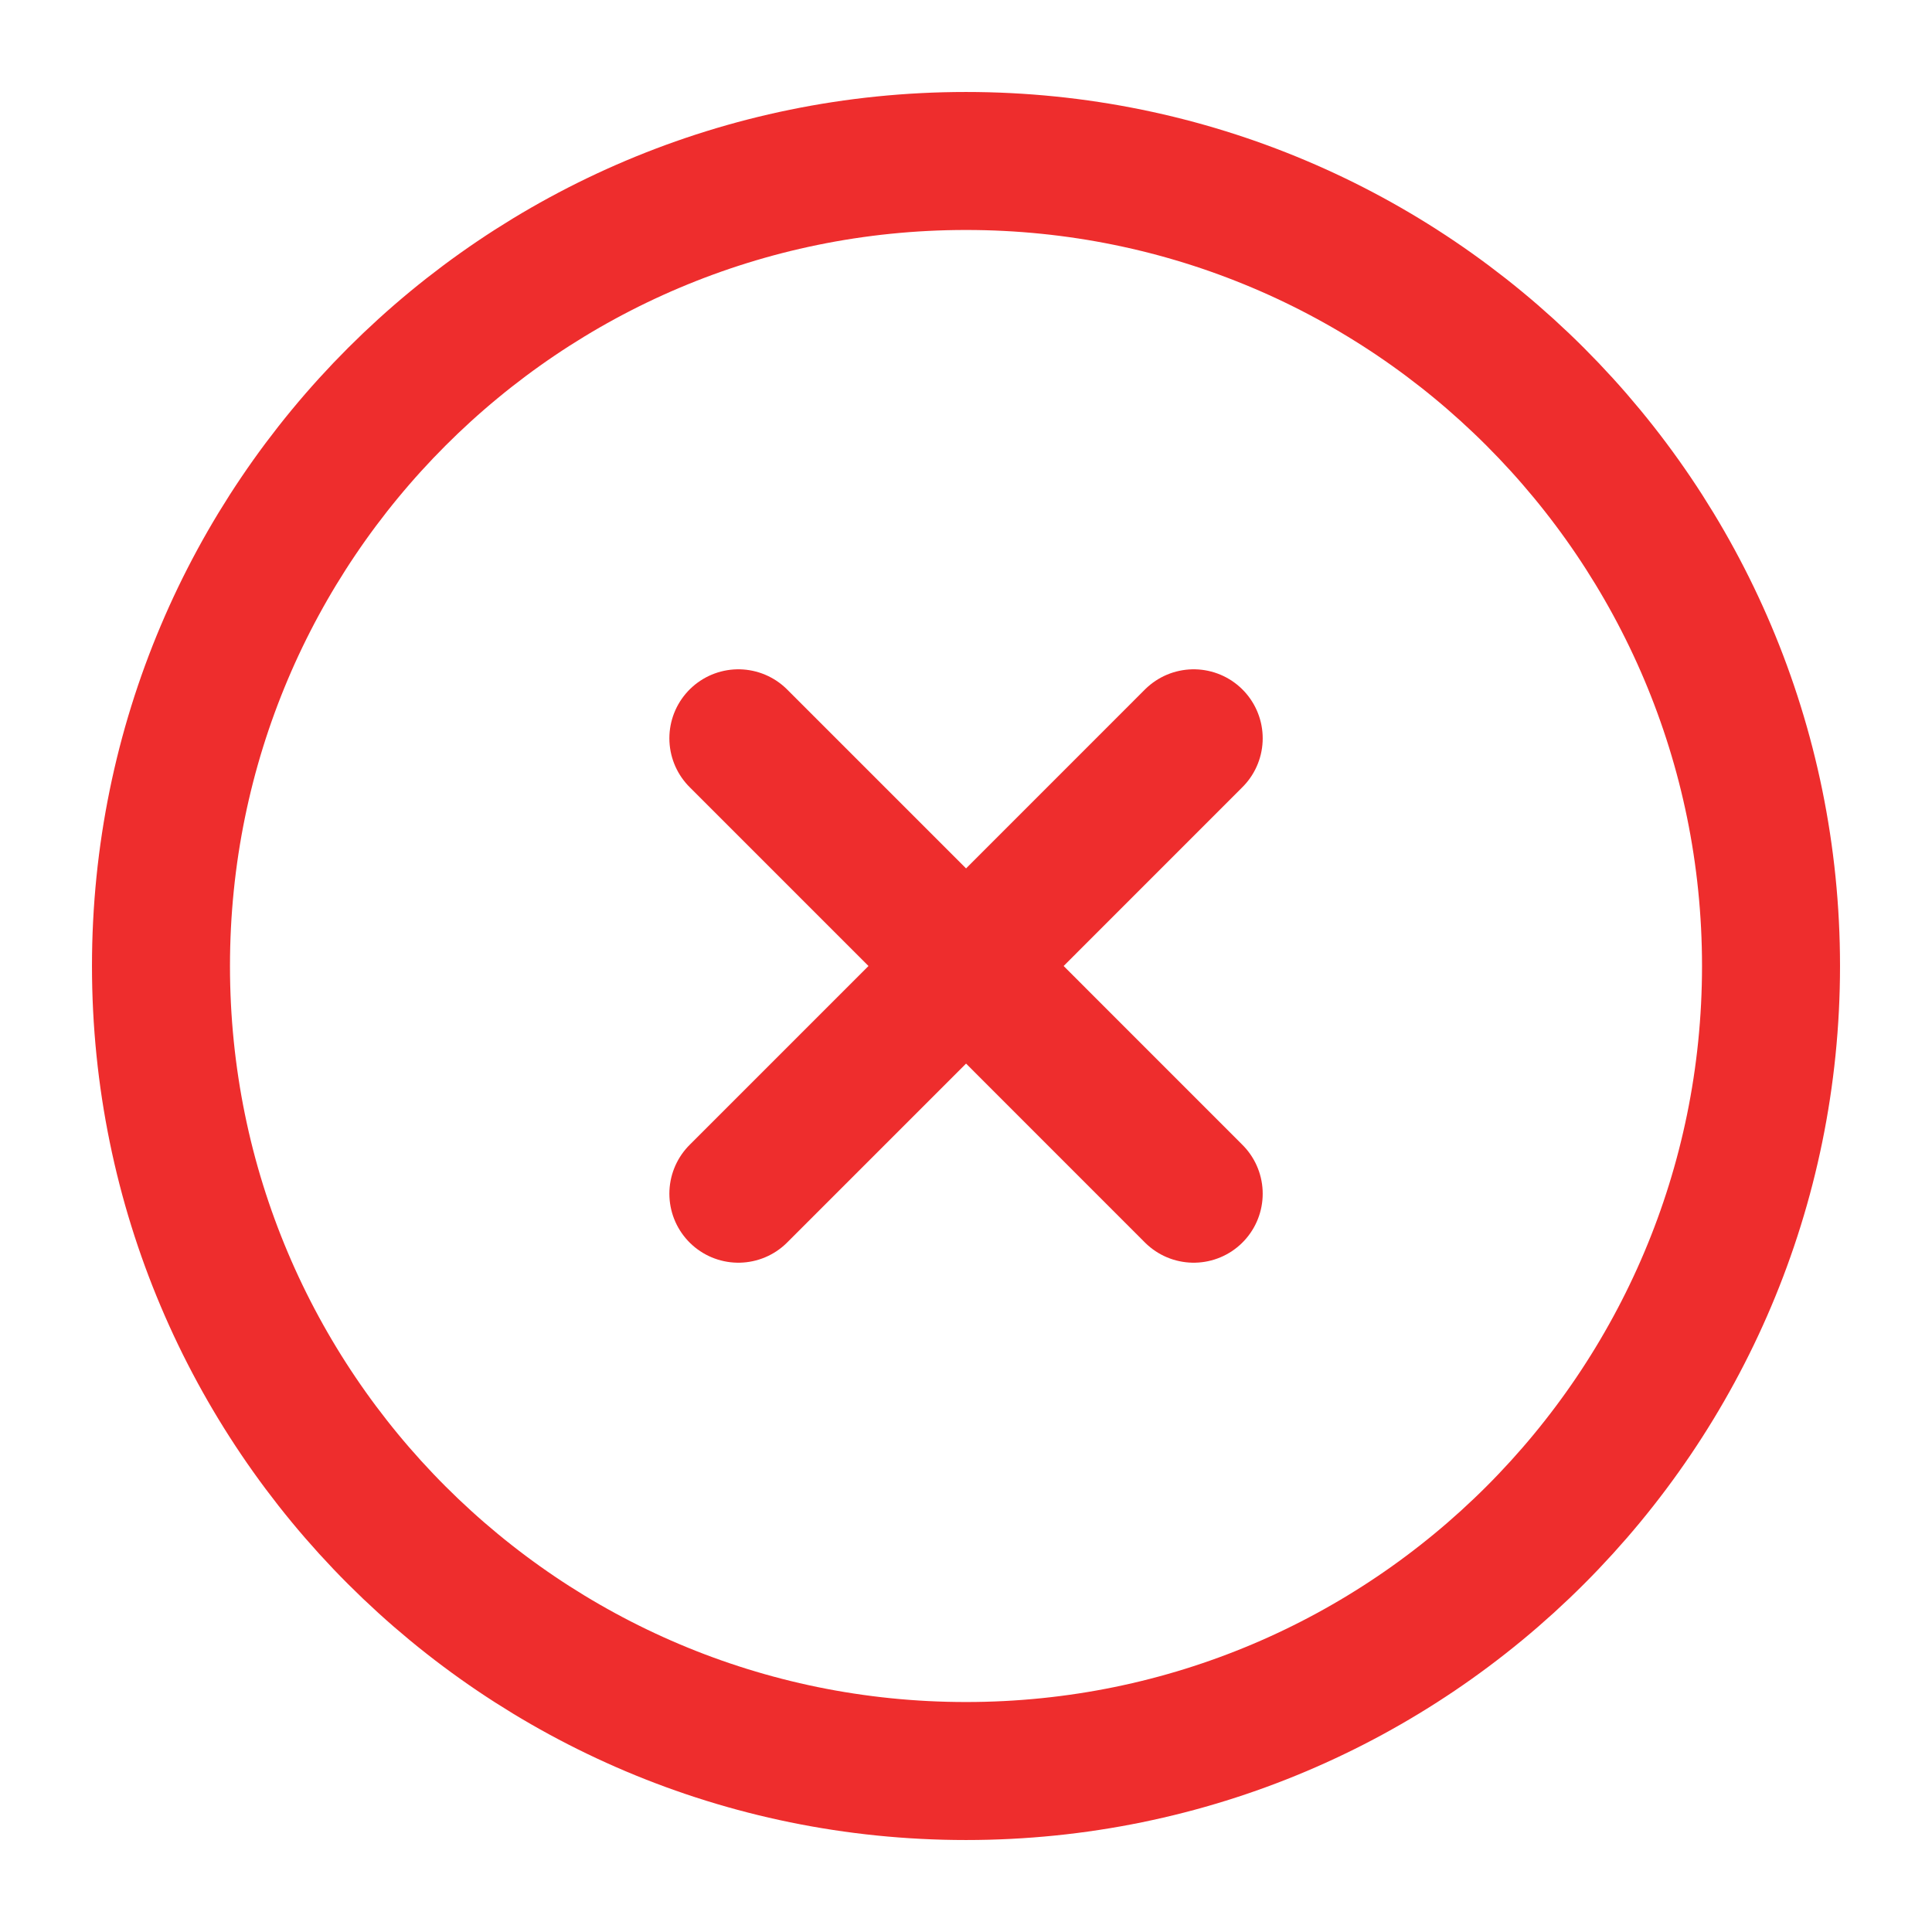 <svg xmlns:xlink="http://www.w3.org/1999/xlink" class="w-8 h-auto text-[--secondary-icon-color] flex-shrink-0" width="28" height="28" viewBox="0 0 28 28" fill="none" xmlns="http://www.w3.org/2000/svg" aria-hidden="true">
      <path d="M10.701 17.3L14.001 14M14.001 14L17.3 10.7M14.001 14L10.701 10.7M14.001 14L17.3 17.3" stroke="#EE2D2D" stroke-width="2px" stroke-linecap="round" stroke-linejoin="round" fill="none"></path>
      <path d="M14 25.667C20.443 25.667 25.667 20.443 25.667 14C25.667 7.557 20.443 2.333 14 2.333C7.557 2.333 2.333 7.557 2.333 14C2.333 20.443 7.557 25.667 14 25.667Z" stroke="#EE2D2D" stroke-width="2px" stroke-linecap="round" stroke-linejoin="round" fill="none"></path>
    </svg>